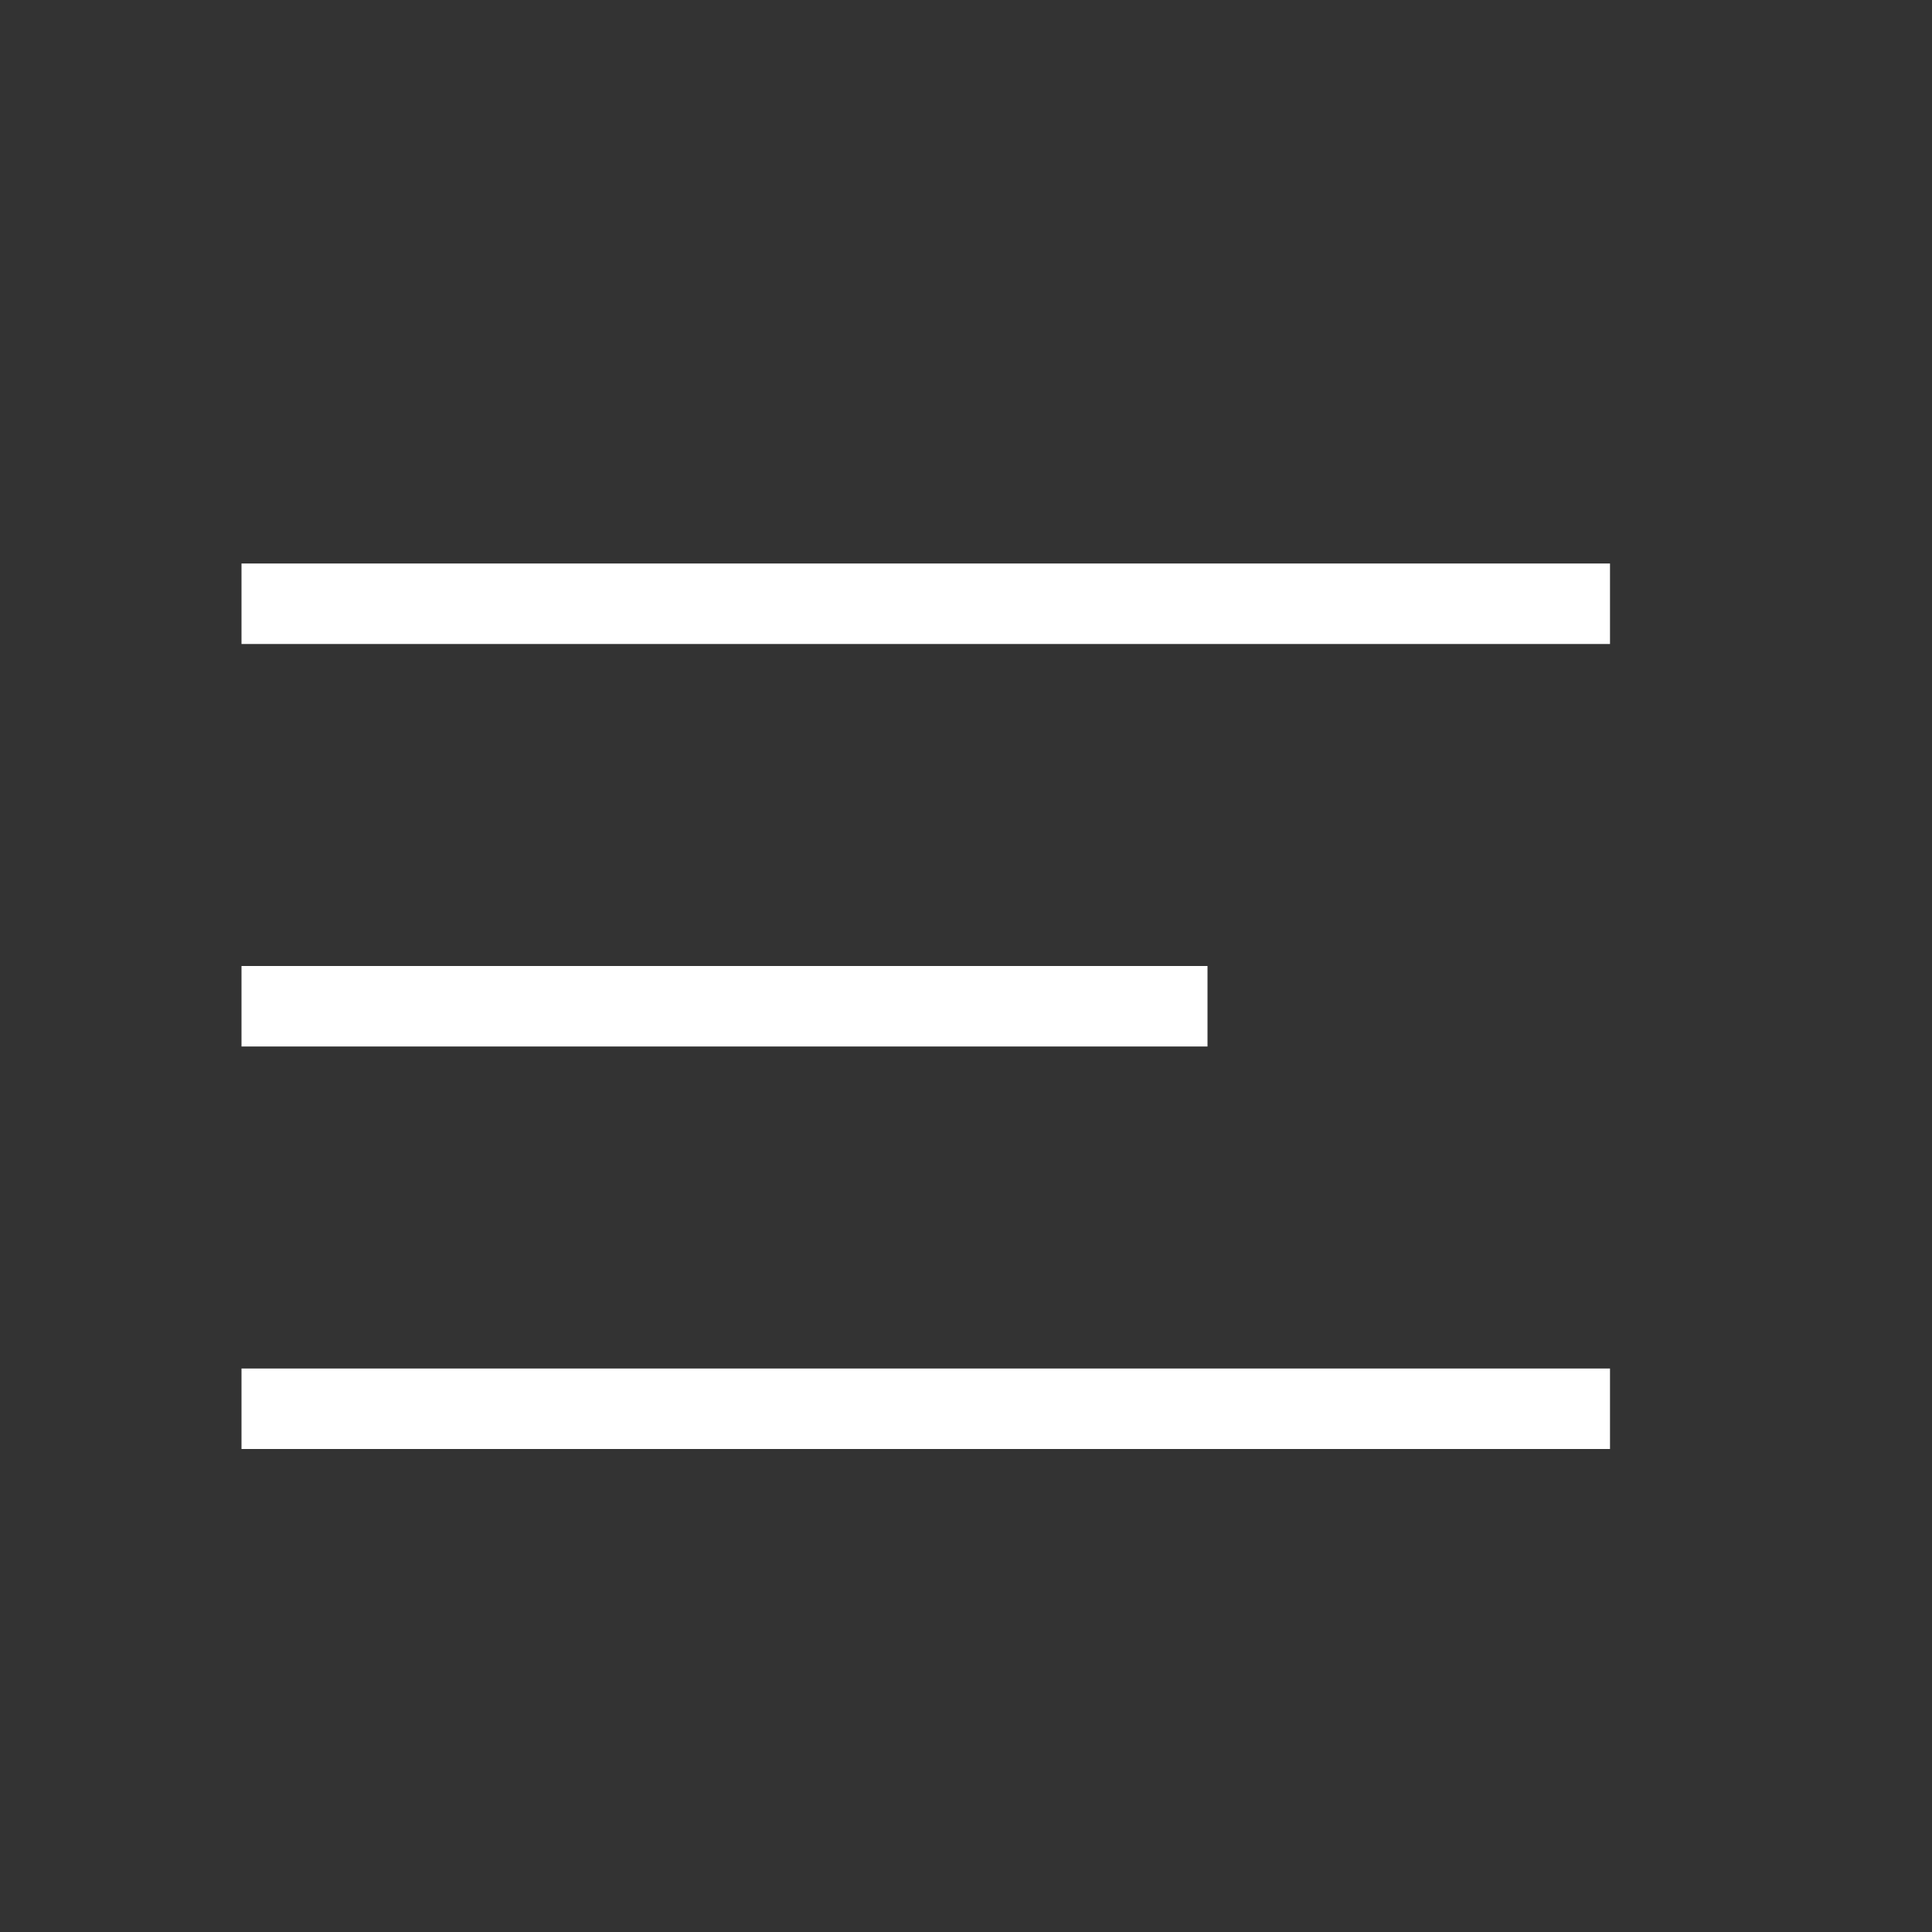 <?xml version="1.0" encoding="UTF-8"?> <svg xmlns="http://www.w3.org/2000/svg" width="24" height="24" viewBox="0 0 24 24" fill="none"><rect x="0" y="0" width="24" height="24" fill="#333333" stroke="none"/><path d="M3 8V7H20V8H3ZM15 12V13H3V12H15ZM3 17H20V18H3V17Z" fill="white"></path></svg> 